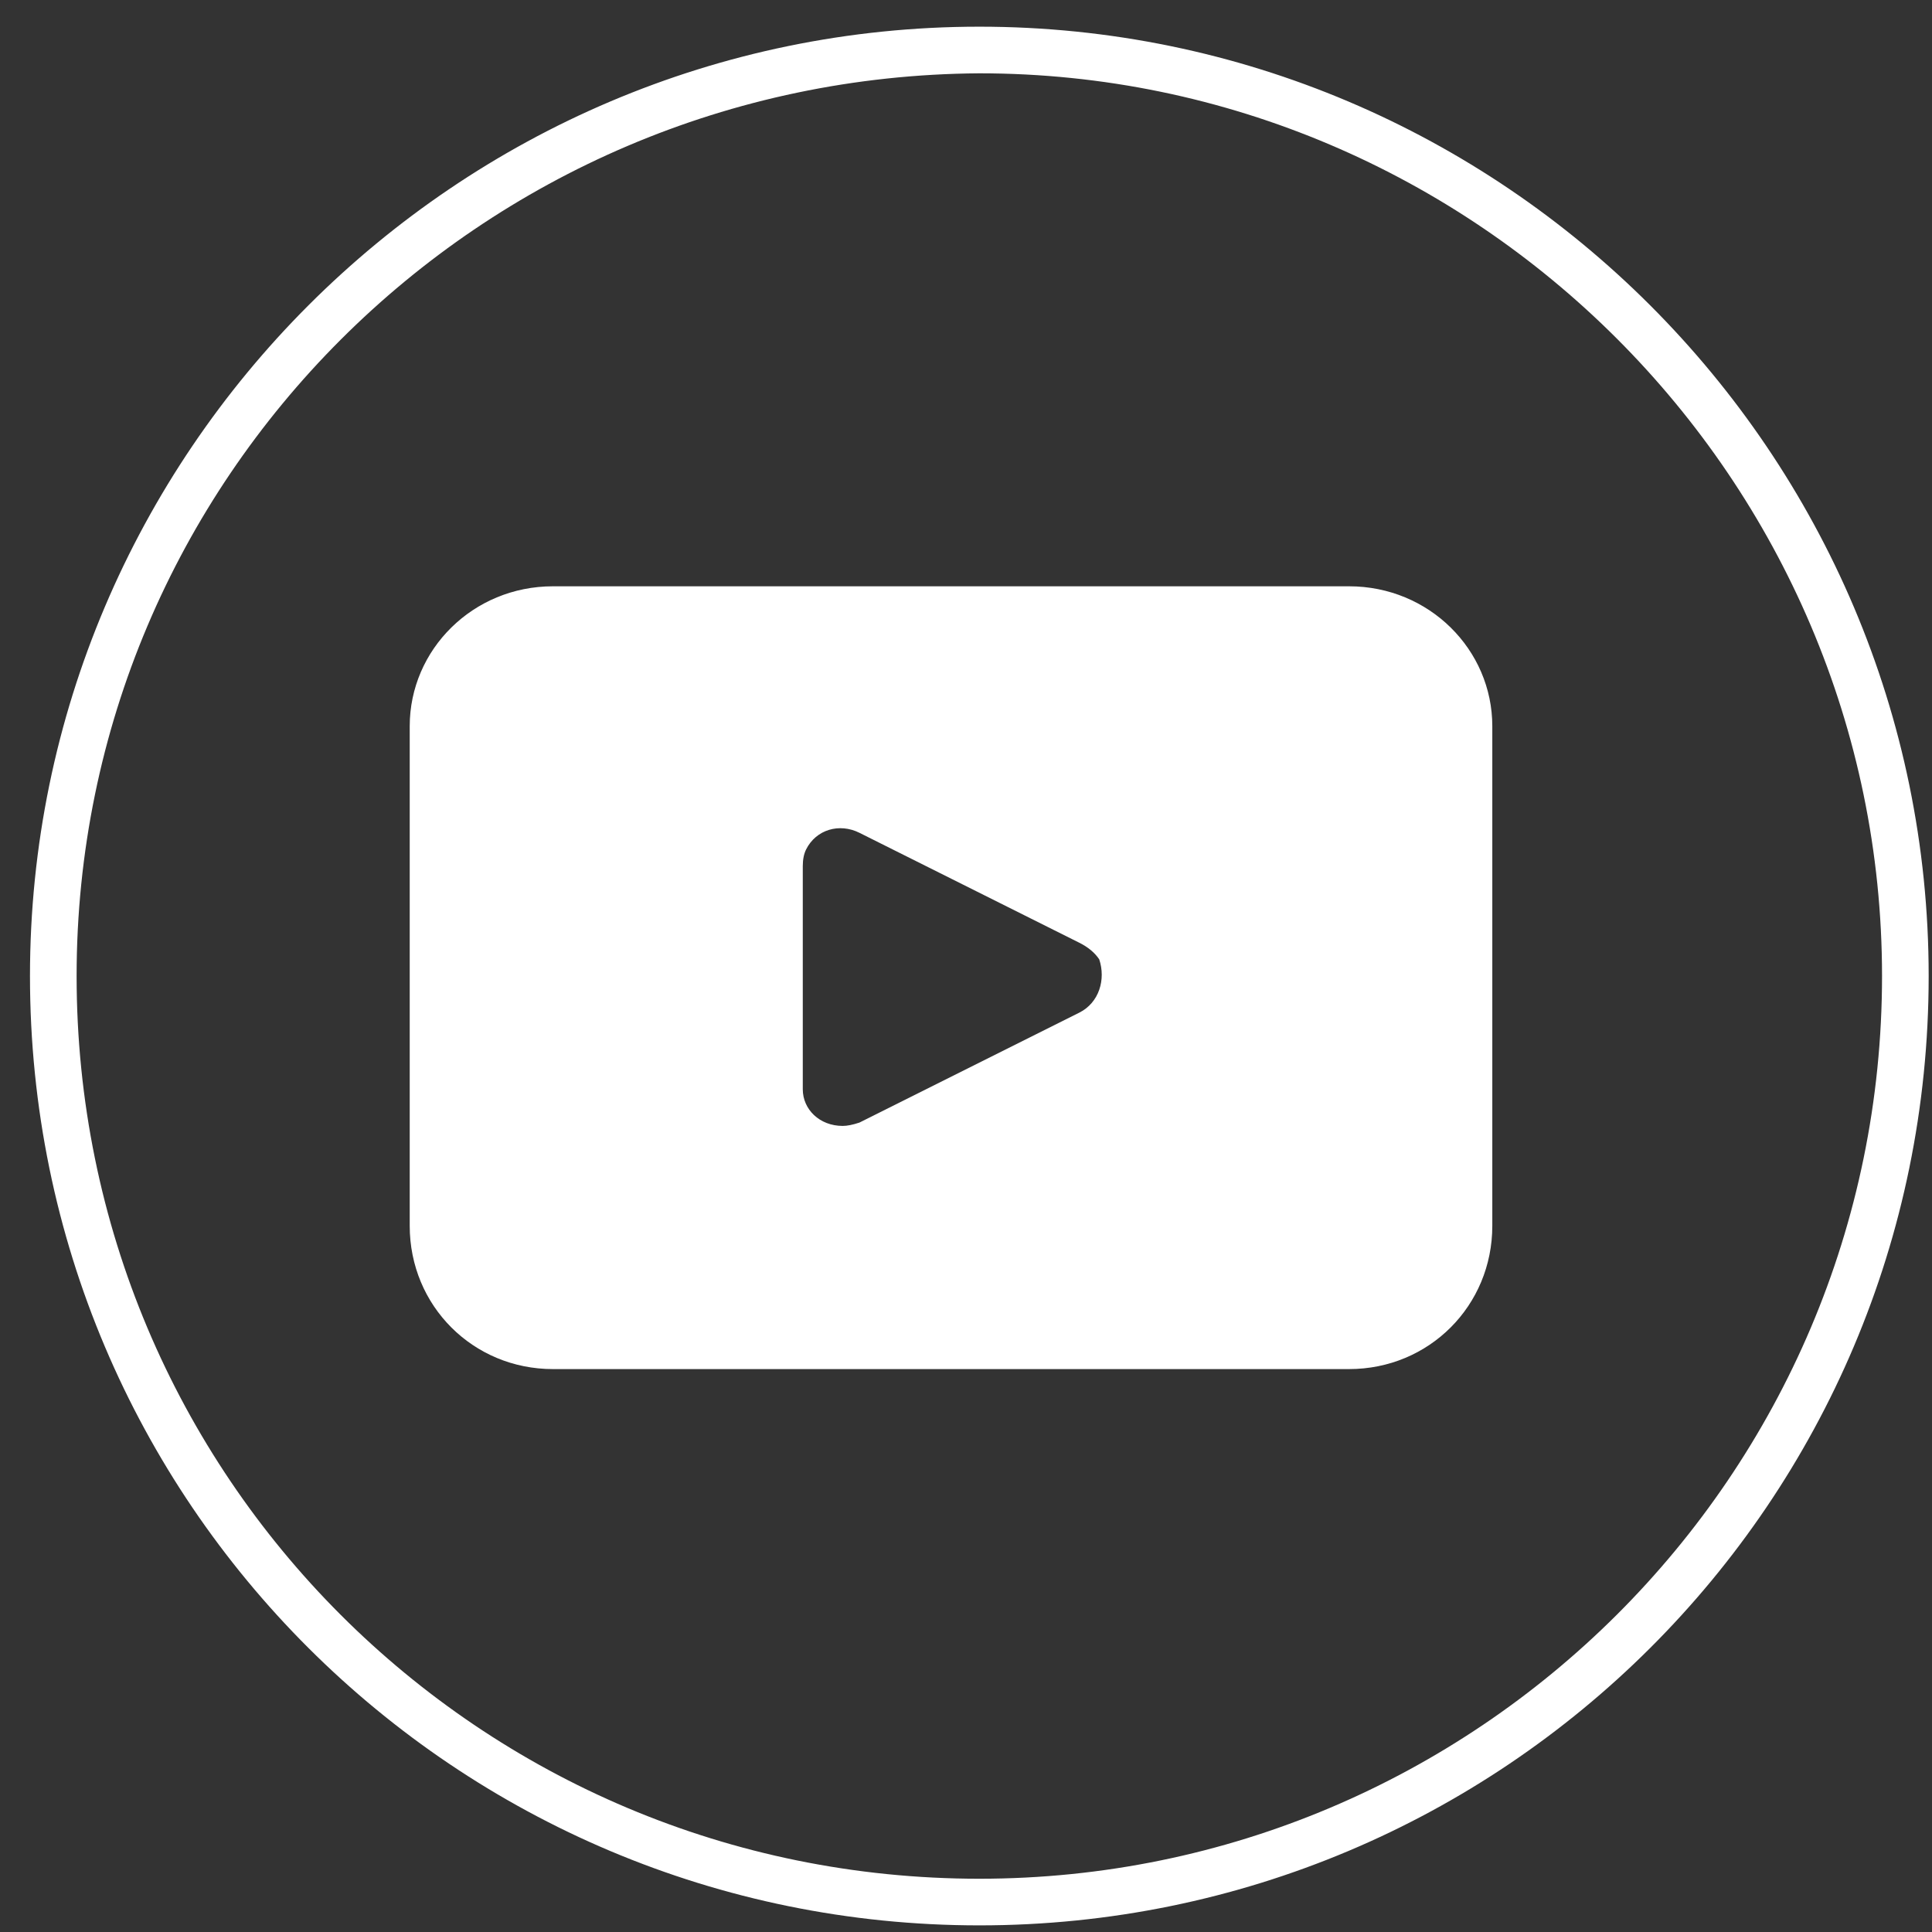<?xml version="1.0" encoding="UTF-8"?>
<svg xmlns="http://www.w3.org/2000/svg" width="58" height="58" viewBox="0 0 58 58" fill="none">
  <rect x="0" y="0" width="58" height="58" fill="#333333" stroke="none"/>
  <path d="M0.9 29.301C0.9 13.601 13.7 0.801 29.4 0.801C45.1 0.801 57.9 13.601 57.9 29.301C57.9 45.101 45.1 57.801 29.4 57.801C13.7 57.801 0.9 45.101 0.9 29.301ZM2.3 29.301C2.3 44.301 14.4 56.401 29.4 56.401C44.3 56.401 56.5 44.301 56.5 29.301C56.5 14.401 44.3 2.201 29.4 2.201C14.4 2.301 2.3 14.401 2.3 29.301ZM16.6 41.101C14.2 41.101 12.3 39.201 12.3 36.801V21.801C12.3 19.501 14.2 17.601 16.6 17.601H40.5C42.9 17.601 44.8 19.501 44.8 21.801V36.801C44.8 39.201 42.9 41.101 40.5 41.101H16.6ZM24.1 26.001V32.701C24.1 33.301 24.6 33.801 25.3 33.801C25.434 33.801 25.6 33.767 25.8 33.701L32.4 30.401C33 30.101 33.2 29.401 33 28.801C32.867 28.601 32.667 28.434 32.4 28.301L25.8 25.001C25.2 24.701 24.5 24.901 24.2 25.501C24.134 25.634 24.1 25.801 24.1 26.001Z" fill="white"></path>
</svg>
